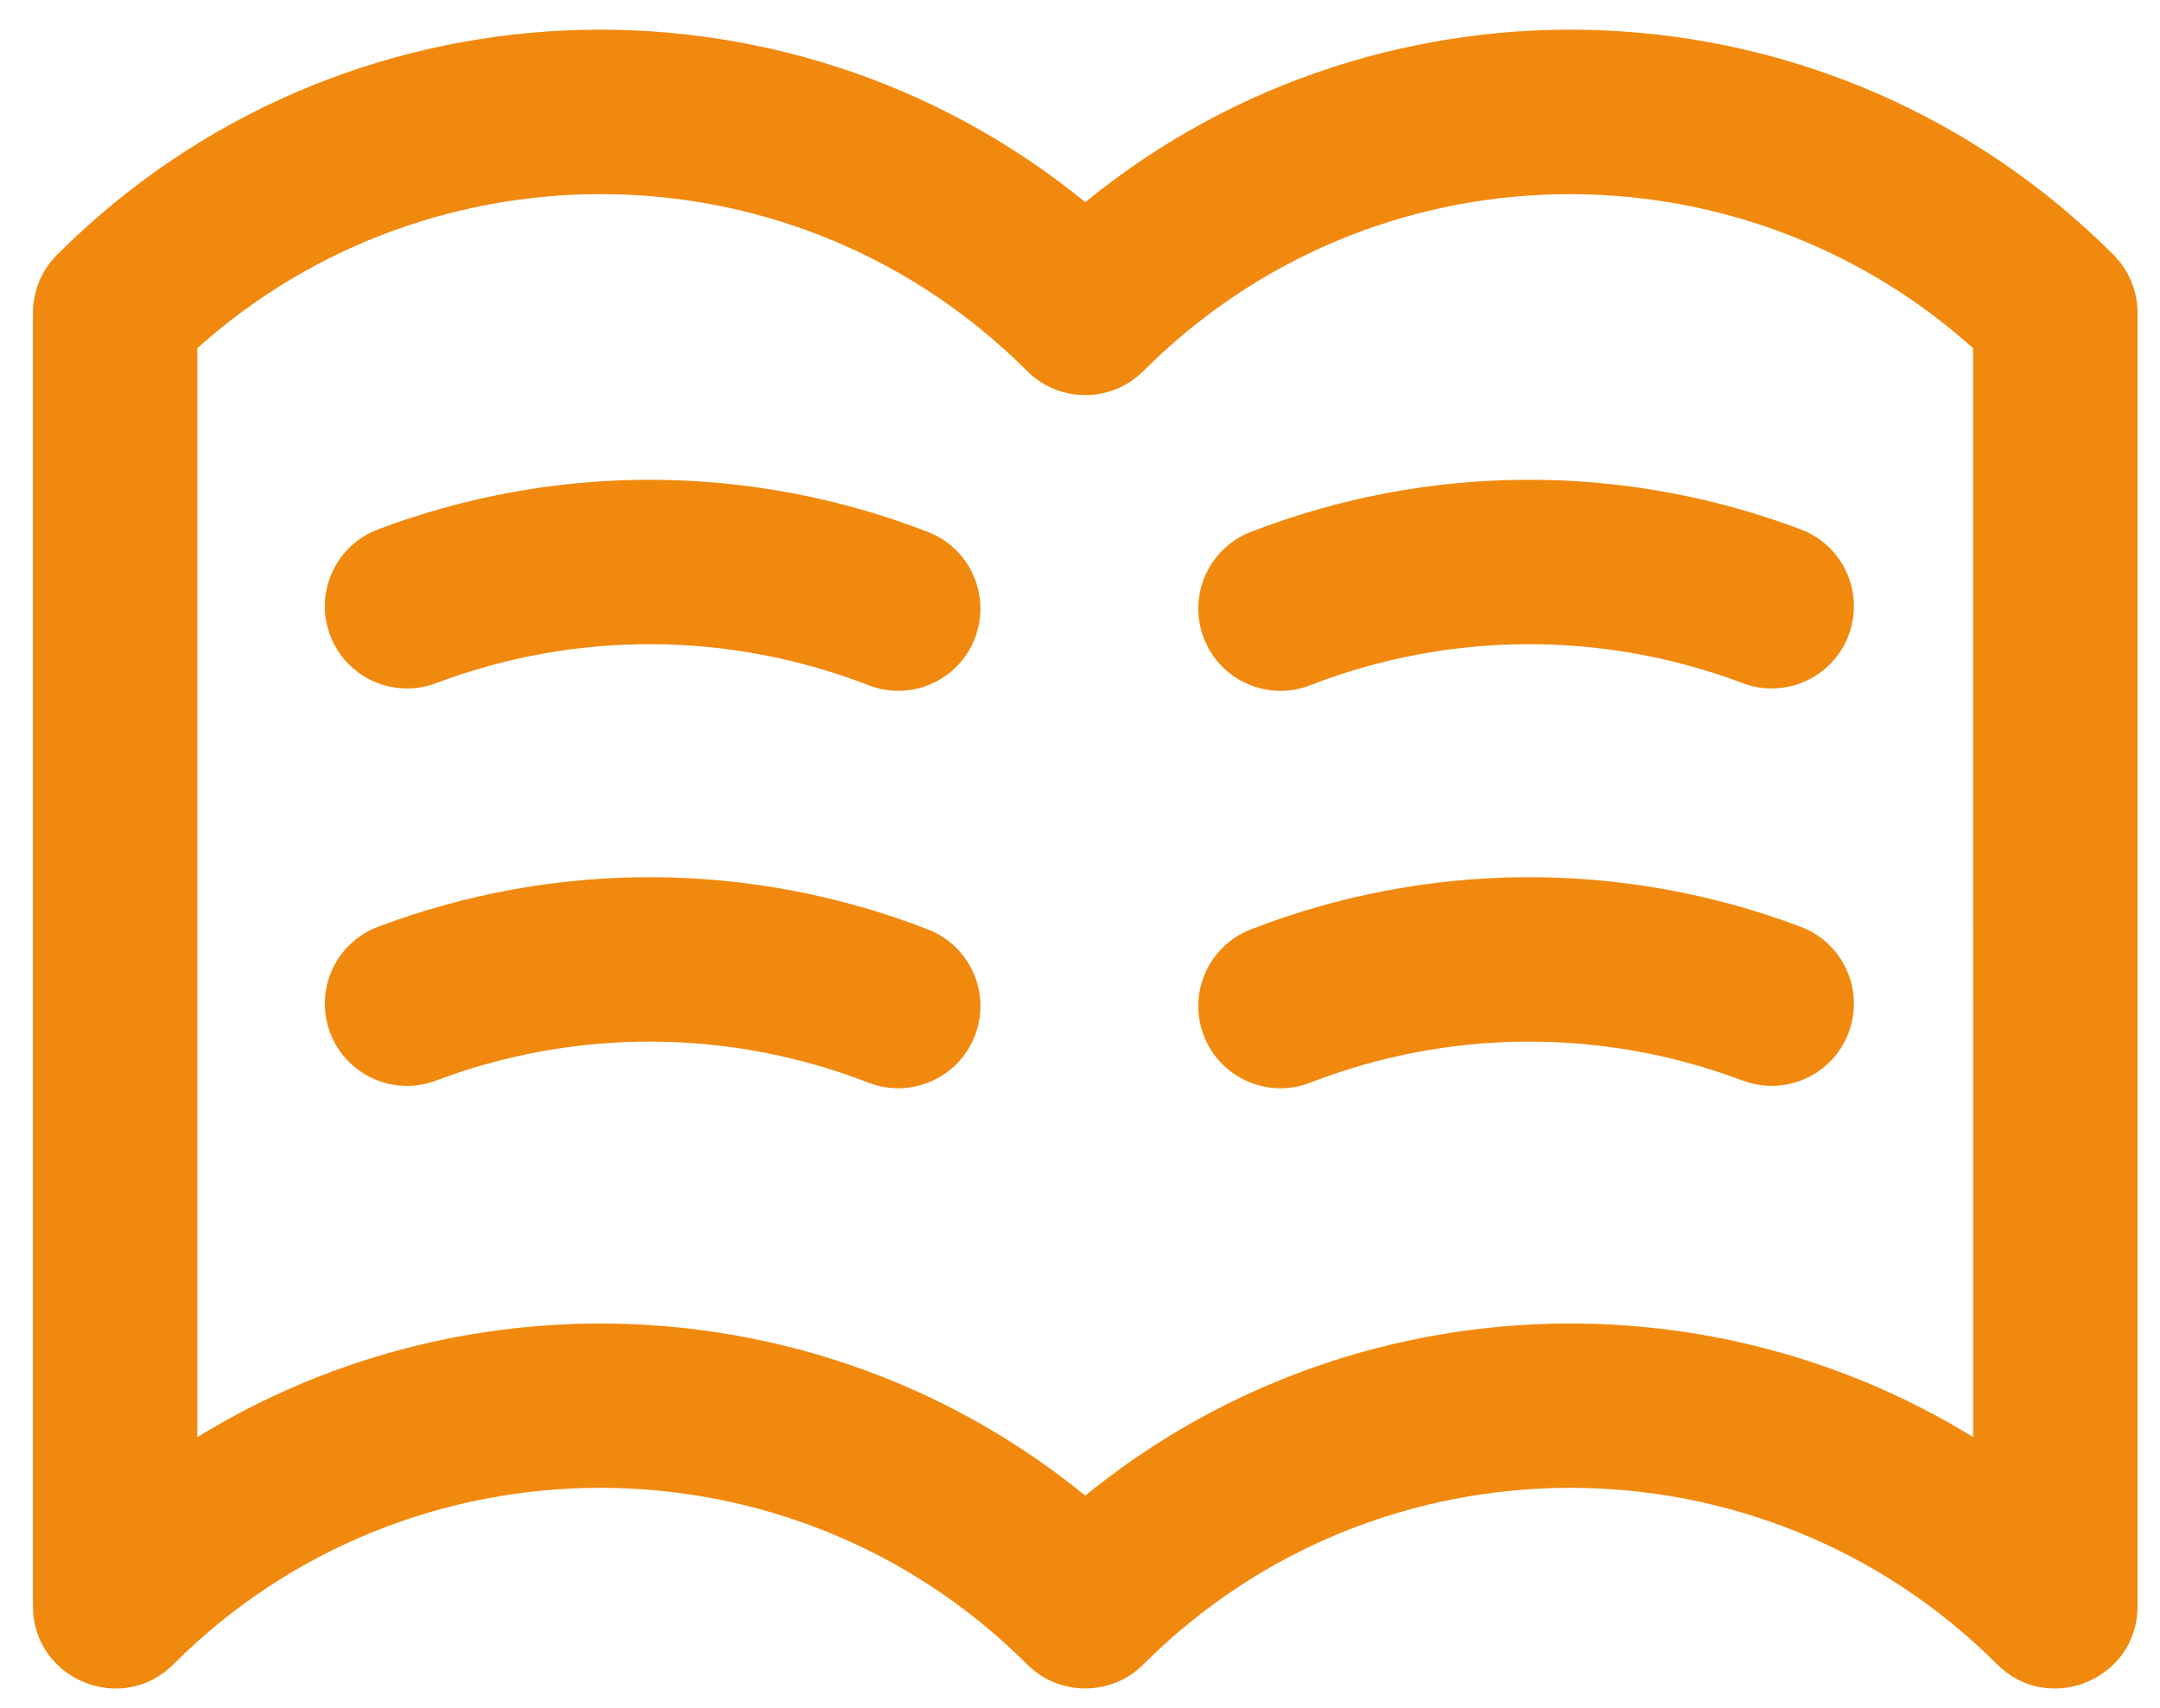 <svg width="43" height="34" viewBox="0 0 43 34" fill="none" xmlns="http://www.w3.org/2000/svg">
<path d="M42.073 5.072C36.452 -0.549 27.588 -0.864 21.605 4.025C15.623 -0.863 6.759 -0.551 1.136 5.072C0.829 5.379 0.656 5.795 0.656 6.23V31.979C0.656 33.431 2.42 34.166 3.45 33.136C8.136 28.449 15.761 28.45 20.447 33.136C21.086 33.775 22.123 33.775 22.762 33.136C27.448 28.449 35.073 28.45 39.759 33.136C40.786 34.163 42.553 33.435 42.553 31.979V6.23C42.553 5.795 42.38 5.379 42.073 5.072ZM39.28 28.611C33.817 25.247 26.681 25.636 21.605 29.776C16.509 25.62 9.371 25.26 3.929 28.612V6.932C8.594 2.744 15.858 2.797 20.447 7.387C21.086 8.026 22.123 8.026 22.762 7.387C27.346 2.803 34.609 2.739 39.279 6.932L39.28 28.611ZM35.847 10.539C36.693 10.858 37.12 11.802 36.801 12.647C36.482 13.493 35.538 13.92 34.692 13.601C31.911 12.552 28.854 12.567 26.084 13.642C25.242 13.969 24.293 13.553 23.966 12.709C23.639 11.867 24.057 10.918 24.899 10.591C28.423 9.223 32.311 9.205 35.847 10.539ZM19.407 12.709C19.078 13.555 18.128 13.969 17.289 13.642C14.519 12.567 11.462 12.552 8.681 13.601C7.835 13.92 6.891 13.493 6.572 12.648C6.253 11.802 6.68 10.858 7.526 10.539C11.062 9.205 14.95 9.224 18.473 10.591C19.316 10.918 19.734 11.867 19.407 12.709ZM36.801 20.56C36.482 21.405 35.538 21.832 34.692 21.513C31.911 20.465 28.854 20.479 26.084 21.555C25.242 21.882 24.293 21.465 23.966 20.622C23.639 19.779 24.057 18.831 24.899 18.504C28.422 17.136 32.31 17.117 35.847 18.451C36.693 18.77 37.12 19.714 36.801 20.56ZM19.407 20.622C19.078 21.468 18.128 21.881 17.289 21.555C14.519 20.479 11.462 20.465 8.681 21.513C7.835 21.833 6.891 21.405 6.572 20.56C6.253 19.714 6.68 18.77 7.526 18.451C11.062 17.117 14.95 17.136 18.473 18.504C19.316 18.831 19.734 19.779 19.407 20.622Z" fill="#F1890E"/>
</svg>
